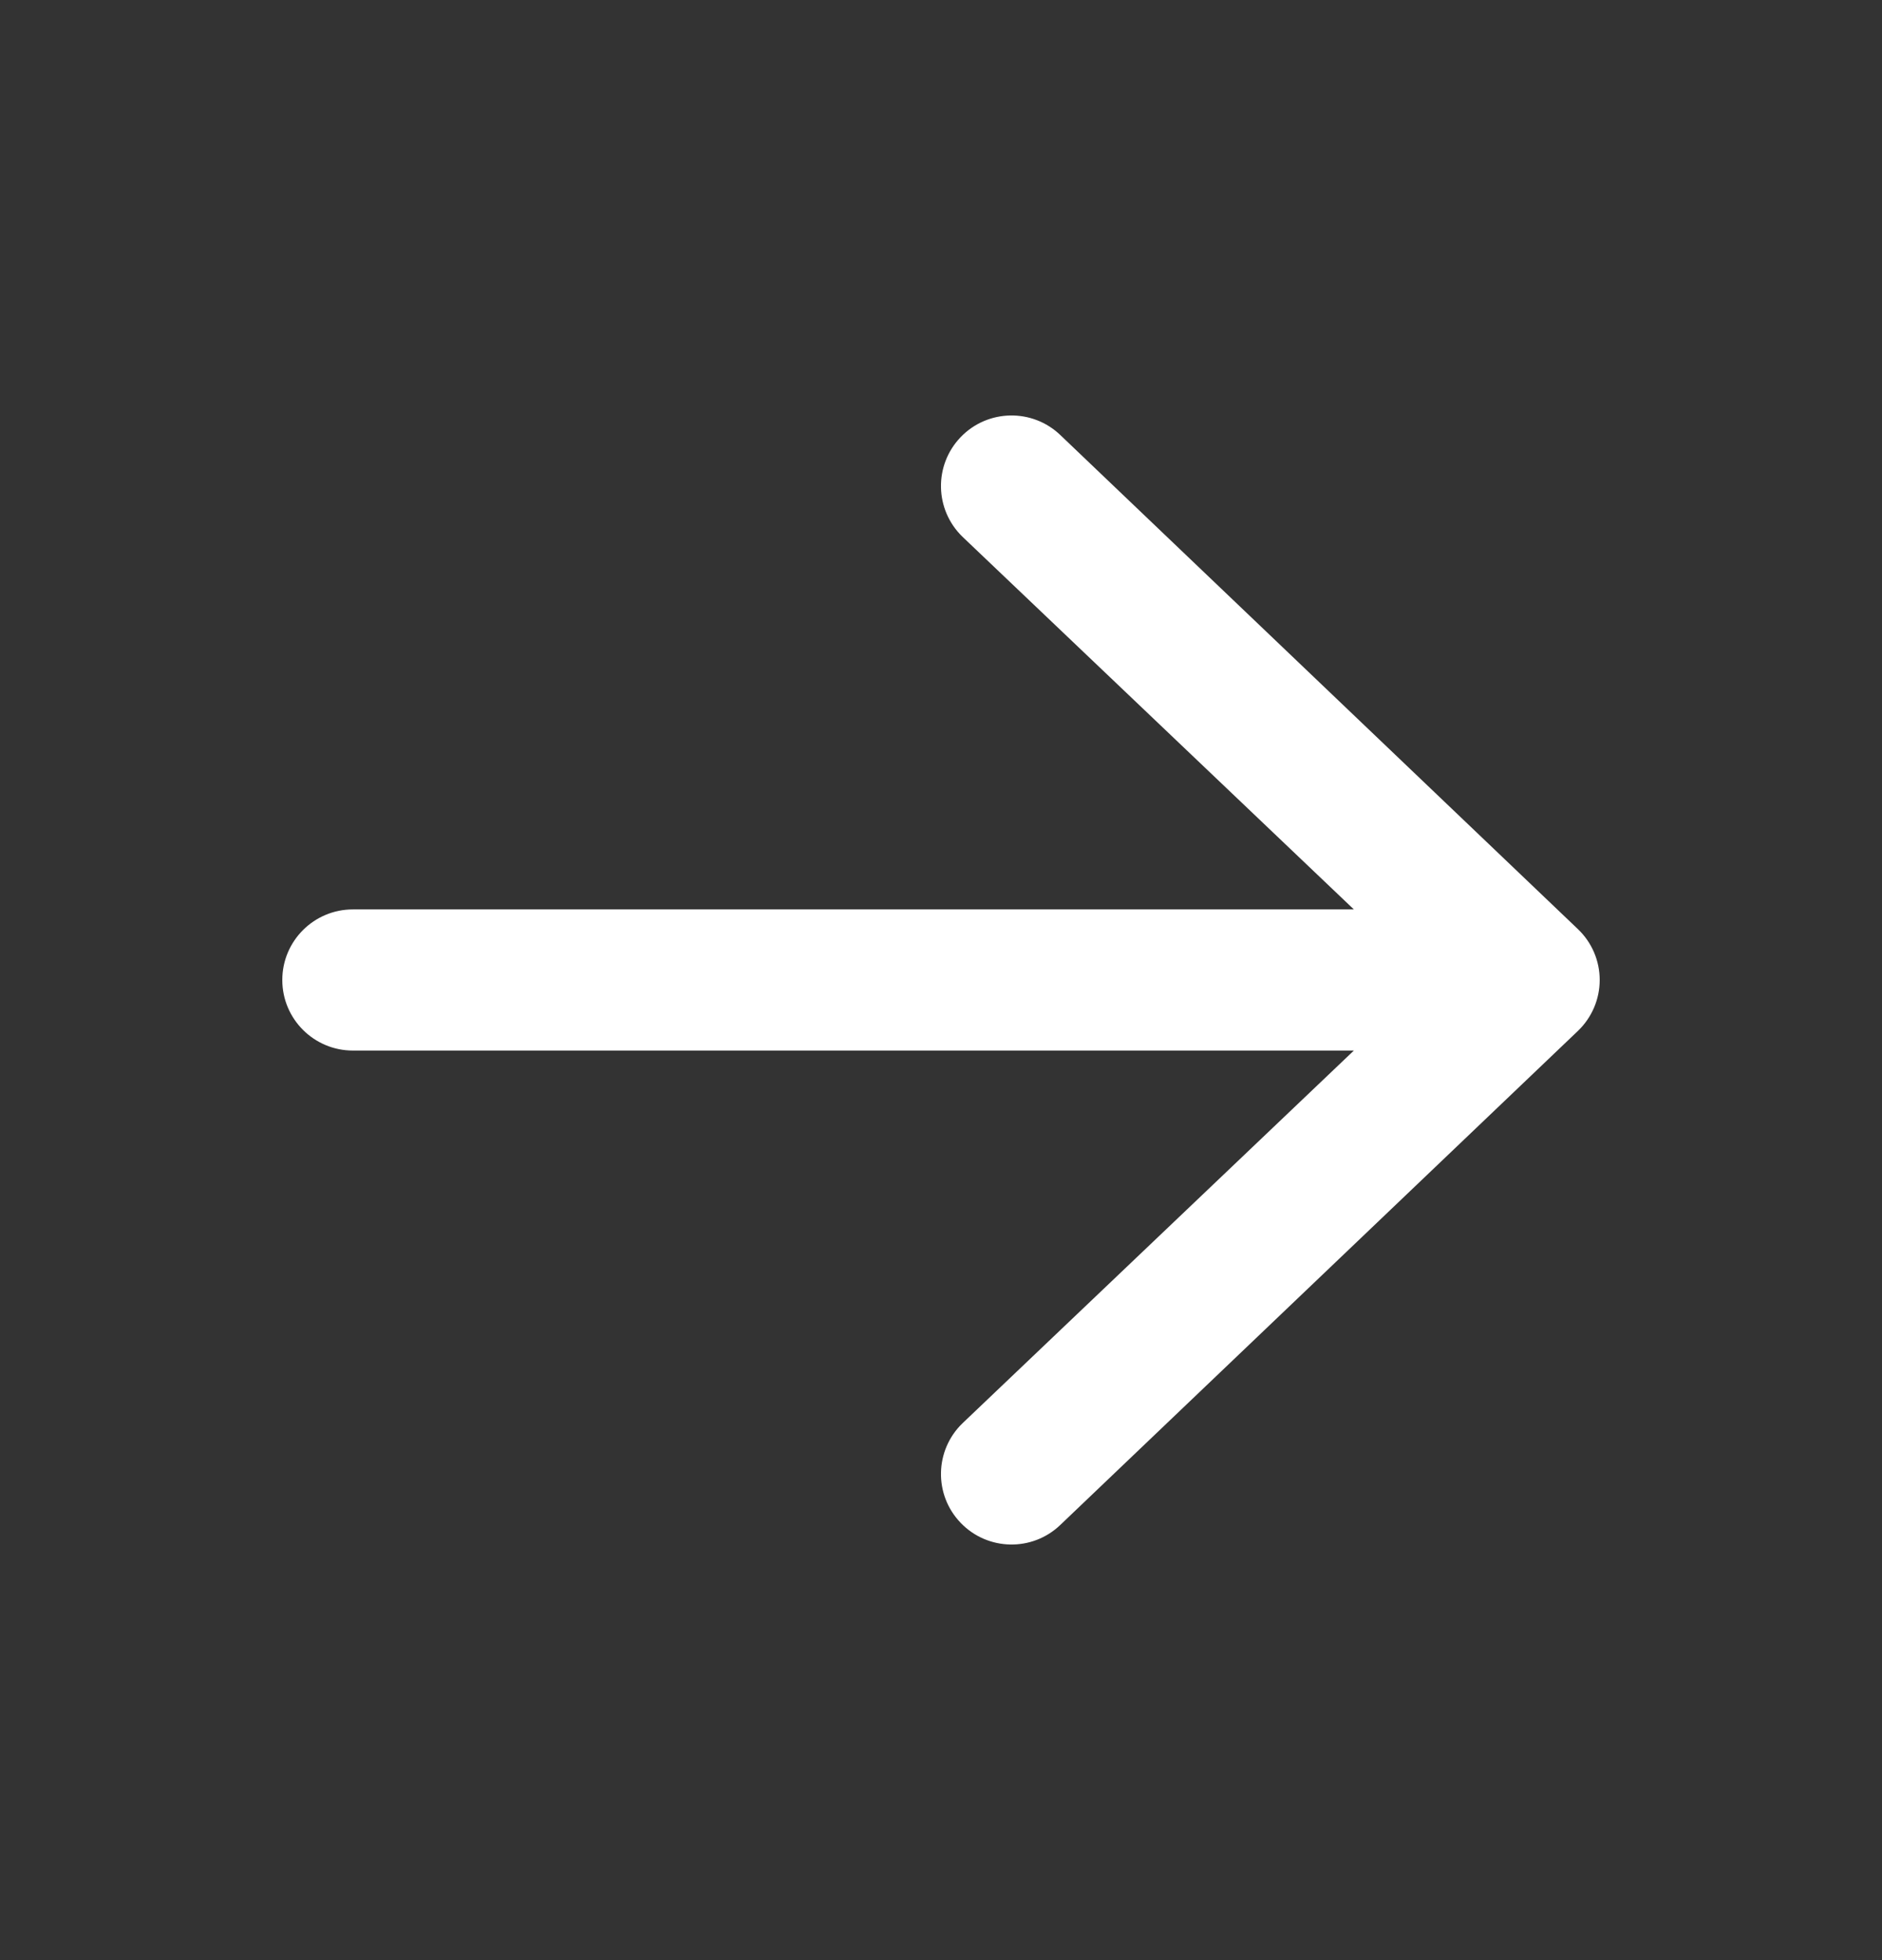 <svg xmlns="http://www.w3.org/2000/svg" width="24" height="25" viewBox="0 0 24 25" fill="none"><rect x="0" y="0" width="24" height="25" fill="#333333" stroke="none"/><path fill-rule="evenodd" clip-rule="evenodd" d="M3.6 12.499C3.6 12.002 4.003 11.599 4.5 11.599L17.265 11.599L12.276 6.848C11.918 6.503 11.906 5.934 12.251 5.575C12.595 5.217 13.165 5.206 13.523 5.55L20.123 11.851C20.3 12.02 20.4 12.254 20.4 12.499C20.4 12.744 20.3 12.978 20.123 13.148L13.523 19.448C13.165 19.793 12.595 19.781 12.251 19.423C11.906 19.065 11.918 18.495 12.276 18.151L17.265 13.399L4.5 13.399C4.003 13.399 3.6 12.996 3.6 12.499Z" fill="white"></path></svg>